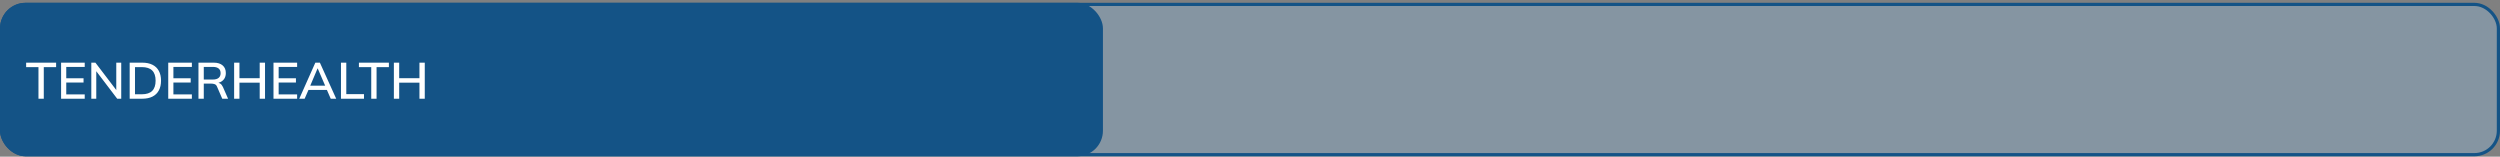 <?xml version="1.0" encoding="UTF-8"?>
<svg xmlns="http://www.w3.org/2000/svg" width="782" height="49" viewBox="0 0 782 49" fill="none">
  <rect x="0" y="0" width="782" height="49" fill="#808080" stroke="none"/>
  <rect x="0.5" y="1.379" width="781" height="47" rx="7.5" fill="#90C0E6" fill-opacity="0.33"></rect>
  <rect x="0.5" y="1.379" width="781" height="47" rx="7.5" stroke="#145386"></rect>
  <rect y="0.879" width="345" height="48" rx="8" fill="#145386"></rect>
  <path d="M12.032 30.879V20.991H8.176V19.599H17.552V20.991H13.696V30.879H12.032ZM19.109 30.879V19.599H26.501V20.927H20.725V24.479H26.133V25.823H20.725V29.535H26.501V30.879H19.109ZM28.562 30.879V19.599H29.842L36.77 28.687H36.37V19.599H37.922V30.879H36.658L29.746 21.791H30.114V30.879H28.562ZM40.562 30.879V19.599H44.466C45.736 19.599 46.808 19.818 47.682 20.255C48.568 20.692 49.234 21.332 49.682 22.175C50.141 23.007 50.37 24.026 50.37 25.231C50.37 26.426 50.141 27.445 49.682 28.287C49.234 29.13 48.568 29.775 47.682 30.223C46.808 30.66 45.736 30.879 44.466 30.879H40.562ZM42.226 29.487H44.37C45.821 29.487 46.898 29.135 47.602 28.431C48.317 27.727 48.674 26.66 48.674 25.231C48.674 23.802 48.317 22.741 47.602 22.047C46.898 21.343 45.821 20.991 44.37 20.991H42.226V29.487ZM52.625 30.879V19.599H60.017V20.927H54.241V24.479H59.649V25.823H54.241V29.535H60.017V30.879H52.625ZM62.078 30.879V19.599H66.846C68.051 19.599 68.985 19.887 69.646 20.463C70.307 21.029 70.638 21.823 70.638 22.847C70.638 23.519 70.489 24.095 70.19 24.575C69.891 25.055 69.47 25.423 68.926 25.679C68.382 25.924 67.742 26.047 67.006 26.047L67.262 25.791H67.694C68.131 25.791 68.521 25.903 68.862 26.127C69.214 26.351 69.502 26.709 69.726 27.199L71.342 30.879H69.518L67.918 27.183C67.758 26.746 67.507 26.463 67.166 26.335C66.835 26.207 66.425 26.143 65.934 26.143H63.742V30.879H62.078ZM63.742 24.879H66.574C67.374 24.879 67.977 24.709 68.382 24.367C68.798 24.026 69.006 23.535 69.006 22.895C69.006 22.244 68.798 21.754 68.382 21.423C67.977 21.093 67.374 20.927 66.574 20.927H63.742V24.879ZM73.234 30.879V19.599H74.898V24.463H81.234V19.599H82.898V30.879H81.234V25.855H74.898V30.879H73.234ZM85.547 30.879V19.599H92.939V20.927H87.163V24.479H92.571V25.823H87.163V29.535H92.939V30.879H85.547ZM93.613 30.879L98.637 19.599H100.061L105.165 30.879H103.453L102.061 27.679L102.765 28.127H95.933L96.685 27.679L95.293 30.879H93.613ZM99.325 21.423L96.893 27.167L96.509 26.799H102.189L101.869 27.167L99.389 21.423H99.325ZM106.656 30.879V19.599H108.32V29.455H113.856V30.879H106.656ZM116.126 30.879V20.991H112.27V19.599H121.646V20.991H117.79V30.879H116.126ZM123.203 30.879V19.599H124.867V24.463H131.203V19.599H132.867V30.879H131.203V25.855H124.867V30.879H123.203Z" fill="white"></path>
</svg>
